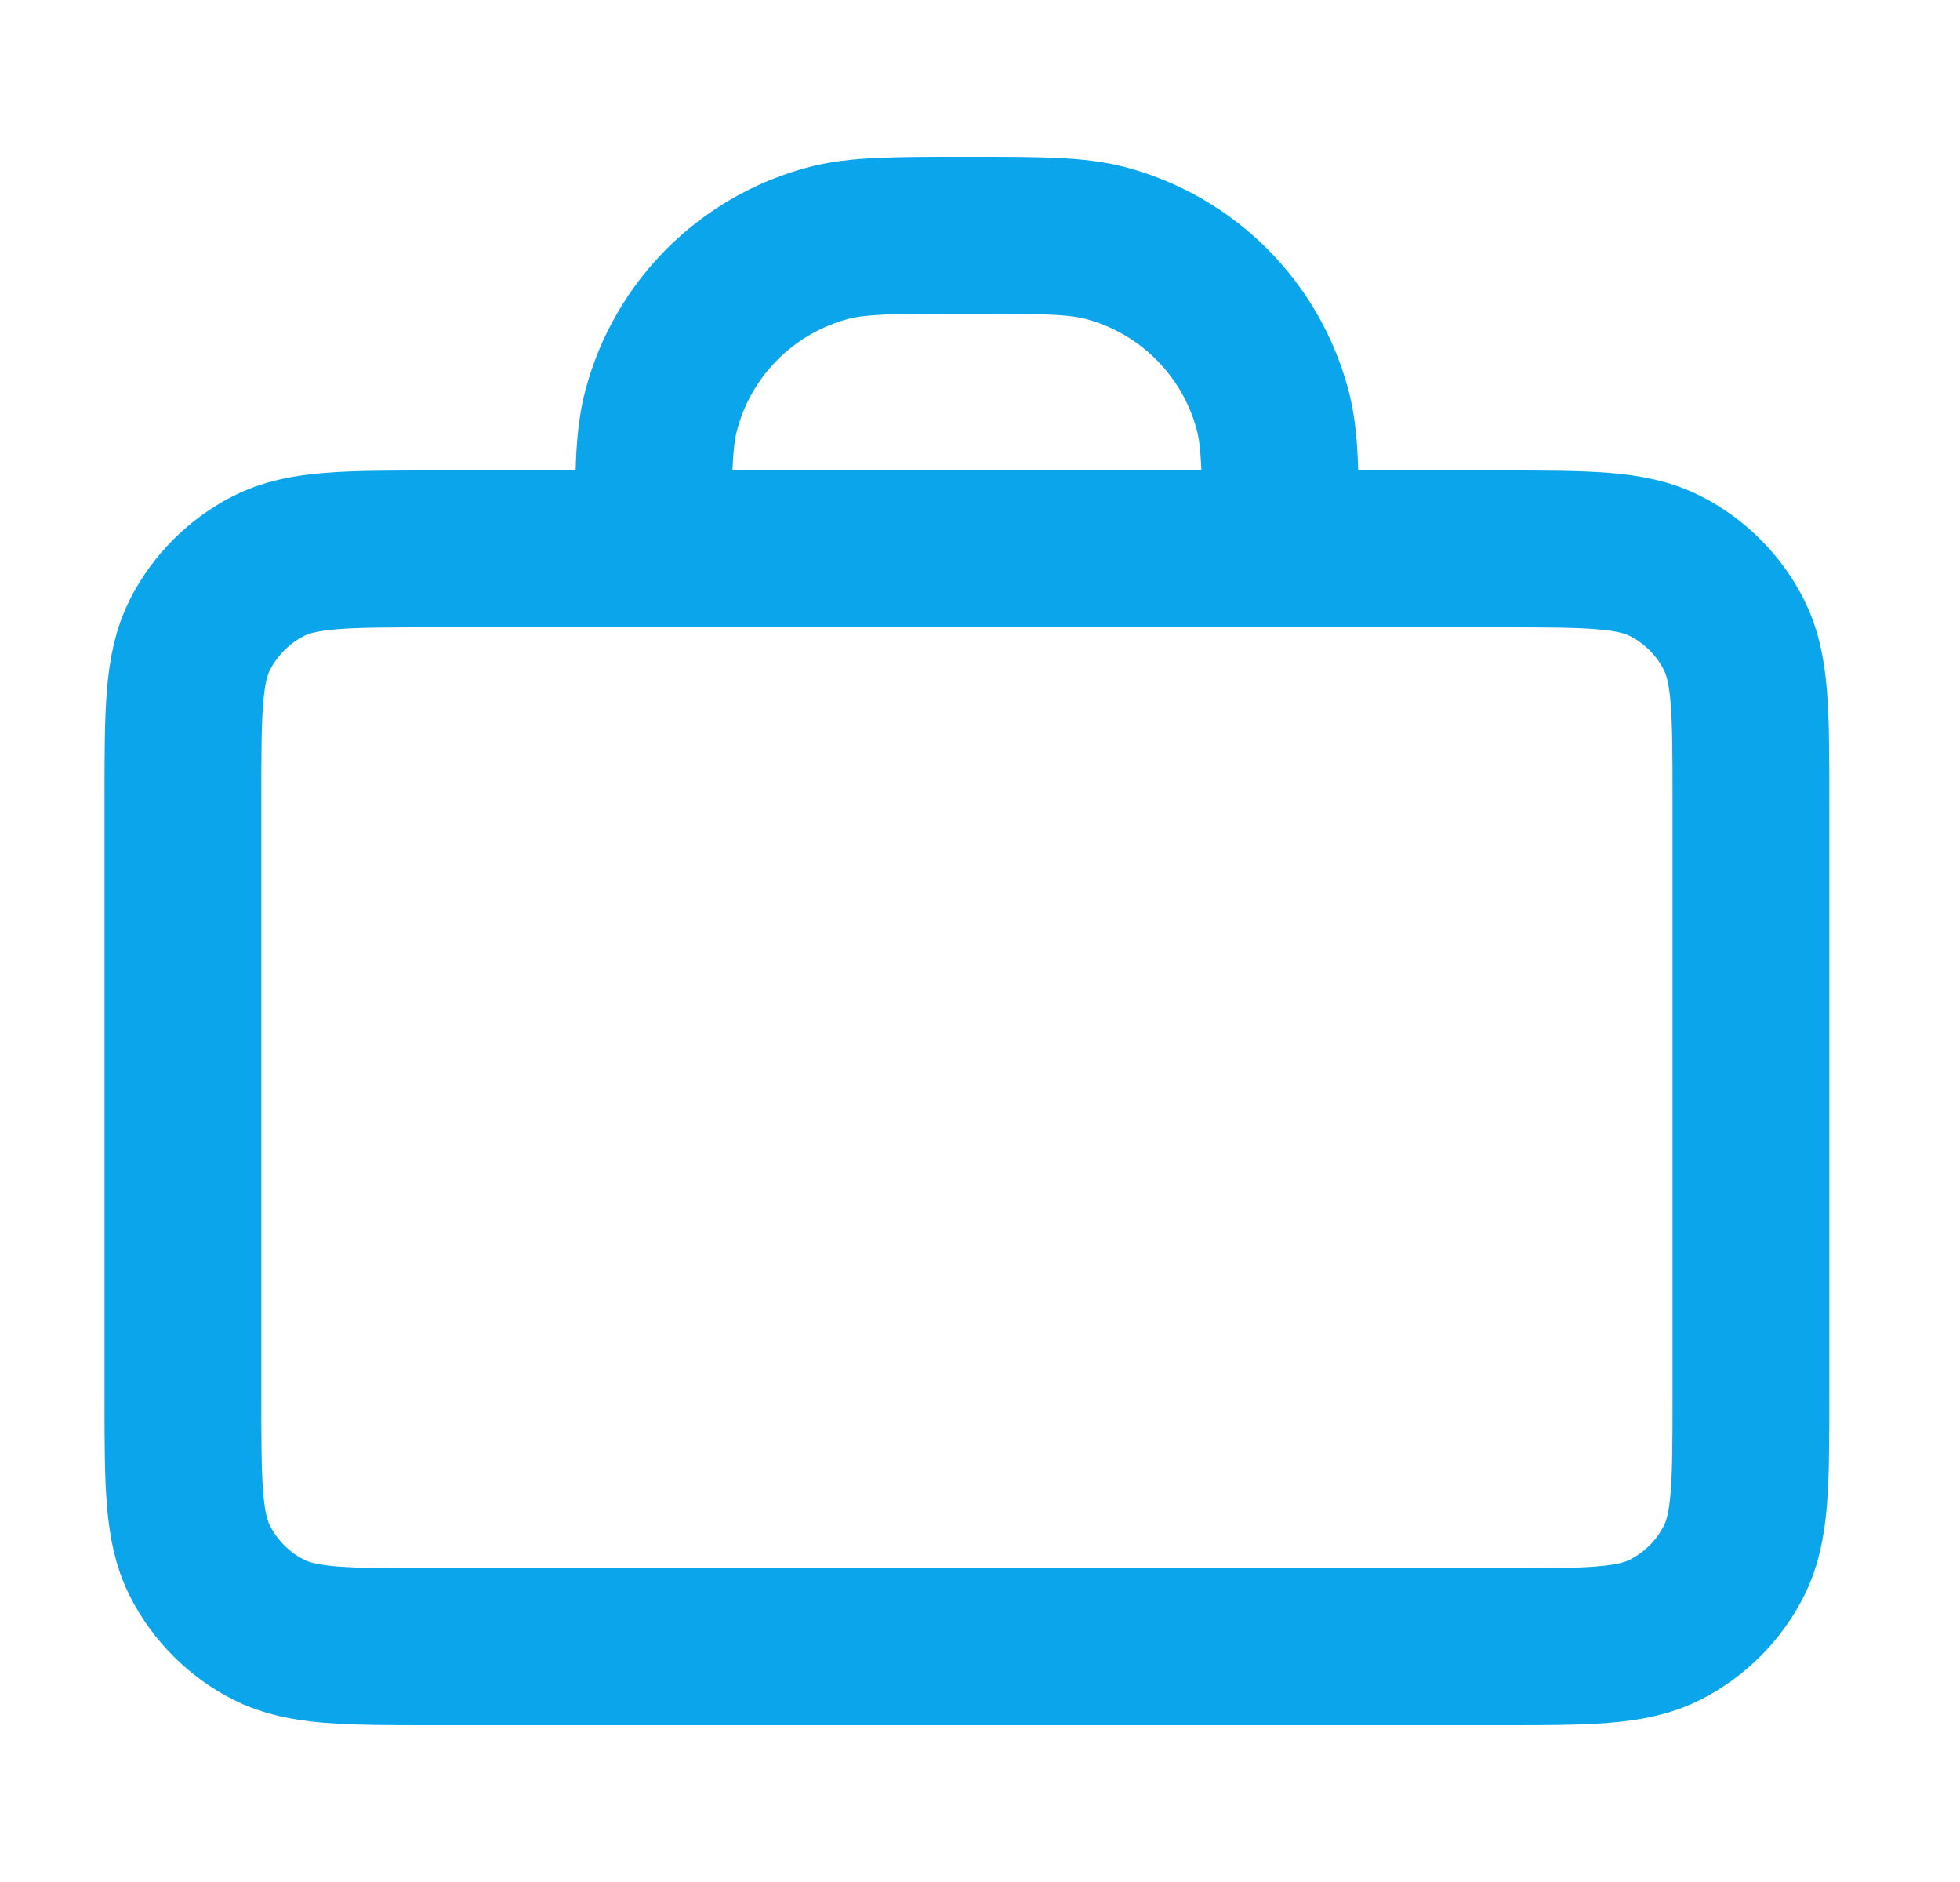 <svg width="25" height="24" viewBox="0 0 25 24" fill="none" xmlns="http://www.w3.org/2000/svg">
<g id="briefcase-01">
<path id="Icon" d="M16.333 7C16.333 6.07 16.333 5.605 16.231 5.224C15.954 4.188 15.145 3.38 14.11 3.102C13.728 3 13.263 3 12.333 3C11.403 3 10.938 3 10.557 3.102C9.522 3.38 8.713 4.188 8.436 5.224C8.333 5.605 8.333 6.07 8.333 7M5.533 21H19.133C20.253 21 20.814 21 21.241 20.782C21.618 20.59 21.924 20.284 22.115 19.908C22.333 19.48 22.333 18.92 22.333 17.8V10.2C22.333 9.08 22.333 8.52 22.115 8.092C21.924 7.716 21.618 7.41 21.241 7.218C20.814 7 20.253 7 19.133 7H5.533C4.413 7 3.853 7 3.425 7.218C3.049 7.41 2.743 7.716 2.551 8.092C2.333 8.52 2.333 9.08 2.333 10.2V17.8C2.333 18.92 2.333 19.48 2.551 19.908C2.743 20.284 3.049 20.59 3.425 20.782C3.853 21 4.413 21 5.533 21Z" stroke="#0BA5EC" stroke-width="2" stroke-linecap="round" stroke-linejoin="round"/>
</g>
</svg>
